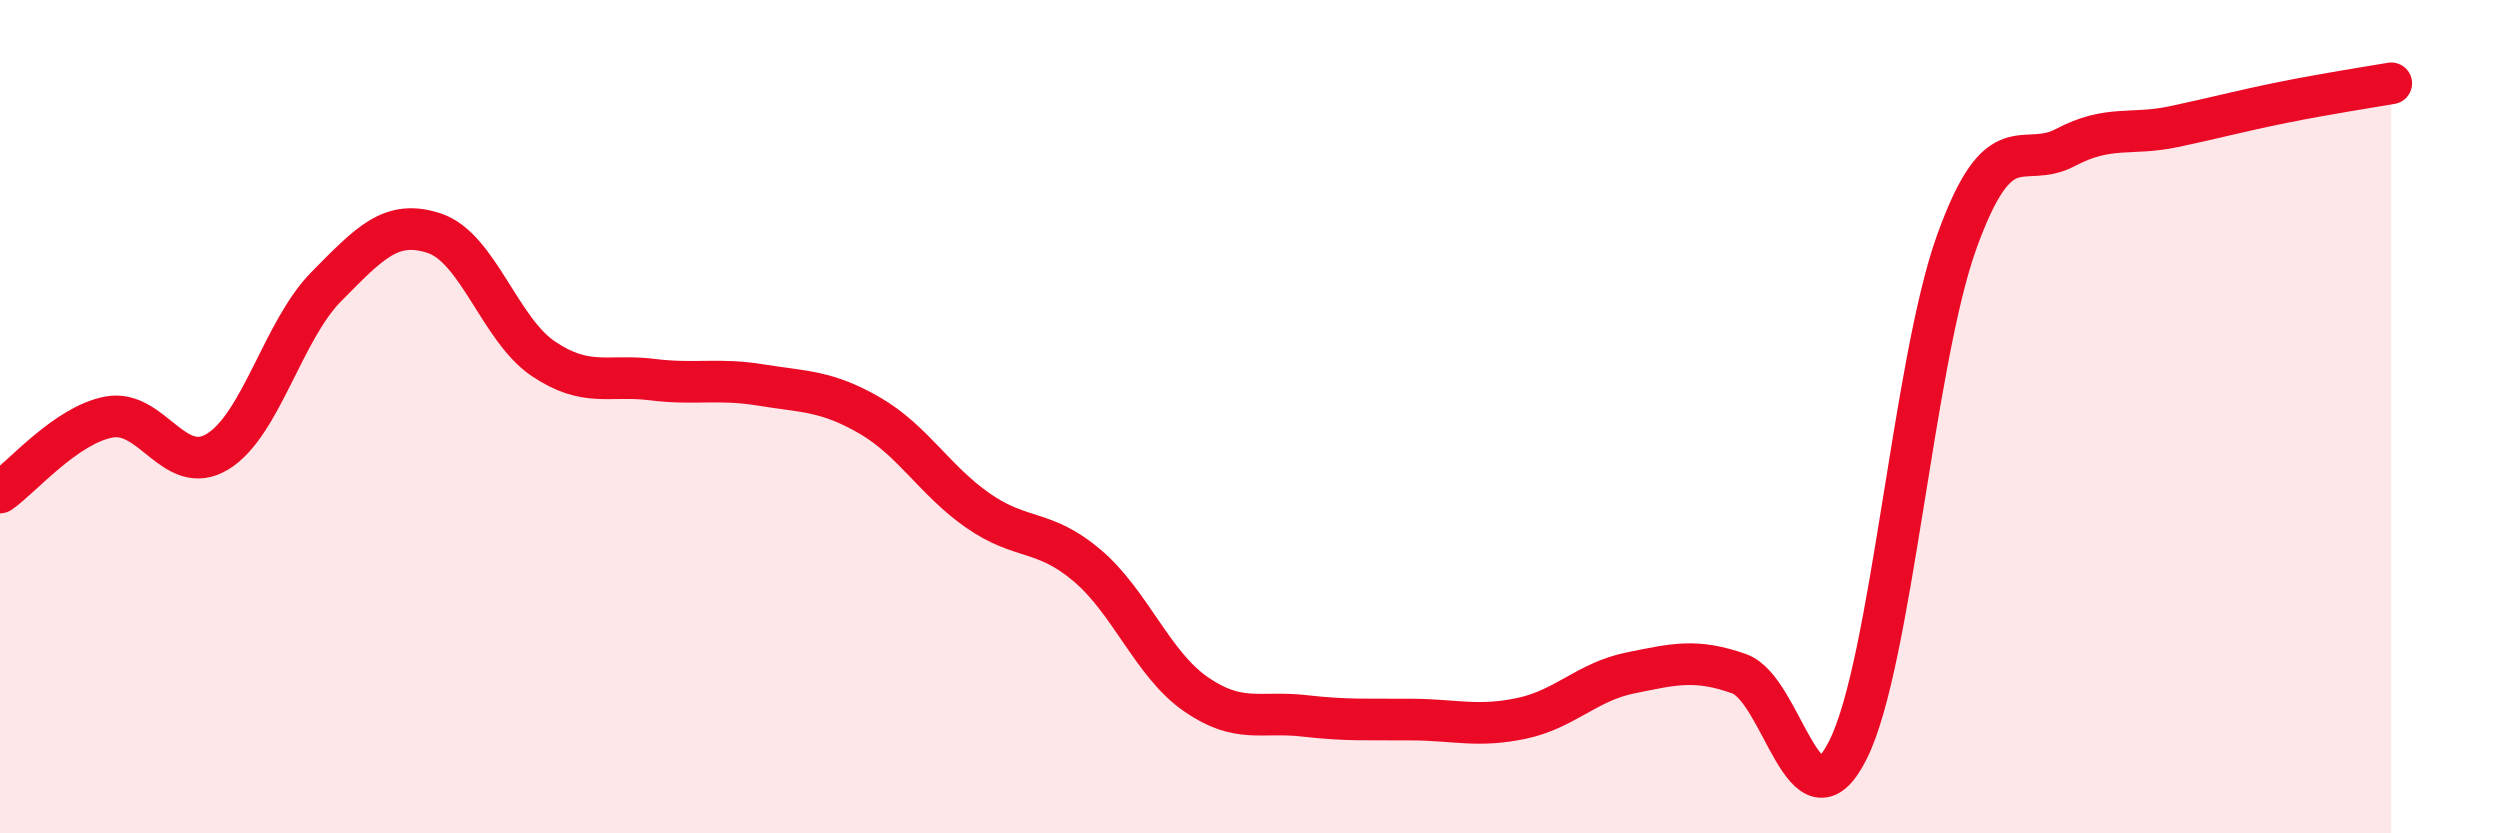 
    <svg width="60" height="20" viewBox="0 0 60 20" xmlns="http://www.w3.org/2000/svg">
      <path
        d="M 0,11.82 C 0.52,11.46 1.57,10.21 2.61,10.01 C 3.65,9.81 4.18,11.47 5.22,10.84 C 6.26,10.21 6.79,7.93 7.83,6.88 C 8.87,5.83 9.39,5.25 10.43,5.6 C 11.47,5.95 12,7.91 13.04,8.61 C 14.08,9.31 14.61,8.98 15.65,9.11 C 16.69,9.24 17.22,9.07 18.26,9.24 C 19.3,9.41 19.83,9.37 20.87,9.97 C 21.91,10.57 22.44,11.54 23.48,12.26 C 24.52,12.98 25.05,12.69 26.09,13.57 C 27.13,14.45 27.66,15.94 28.7,16.66 C 29.74,17.38 30.26,17.06 31.3,17.18 C 32.34,17.3 32.87,17.26 33.91,17.27 C 34.95,17.28 35.48,17.46 36.52,17.24 C 37.56,17.02 38.09,16.36 39.13,16.15 C 40.17,15.94 40.7,15.8 41.74,16.17 C 42.78,16.54 43.31,20.07 44.35,18 C 45.39,15.93 45.92,8.7 46.96,5.81 C 48,2.92 48.53,4.09 49.57,3.54 C 50.61,2.99 51.13,3.26 52.17,3.04 C 53.21,2.82 53.74,2.67 54.78,2.46 C 55.82,2.25 56.87,2.09 57.39,2L57.39 20L0 20Z"
        fill="#EB0A25"
        opacity="0.1"
        stroke-linecap="round"
        stroke-linejoin="round"
      />
      <path
        d="M 0,11.82 C 0.52,11.46 1.57,10.21 2.61,10.01 C 3.65,9.81 4.18,11.47 5.22,10.84 C 6.26,10.21 6.79,7.93 7.83,6.88 C 8.87,5.83 9.39,5.25 10.43,5.6 C 11.47,5.95 12,7.91 13.04,8.61 C 14.08,9.31 14.61,8.98 15.65,9.11 C 16.69,9.24 17.22,9.07 18.26,9.24 C 19.3,9.41 19.83,9.37 20.87,9.97 C 21.91,10.57 22.44,11.54 23.48,12.26 C 24.52,12.98 25.05,12.69 26.09,13.57 C 27.13,14.45 27.66,15.94 28.7,16.66 C 29.74,17.38 30.26,17.06 31.3,17.18 C 32.34,17.3 32.87,17.26 33.91,17.27 C 34.95,17.28 35.48,17.46 36.52,17.24 C 37.56,17.02 38.09,16.36 39.13,16.15 C 40.17,15.94 40.7,15.8 41.74,16.17 C 42.78,16.54 43.31,20.07 44.35,18 C 45.39,15.93 45.92,8.7 46.96,5.81 C 48,2.92 48.53,4.09 49.57,3.54 C 50.61,2.99 51.13,3.26 52.17,3.04 C 53.21,2.82 53.74,2.67 54.78,2.46 C 55.82,2.25 56.87,2.09 57.39,2"
        stroke="#EB0A25"
        stroke-width="1"
        fill="none"
        stroke-linecap="round"
        stroke-linejoin="round"
      />
    </svg>
  